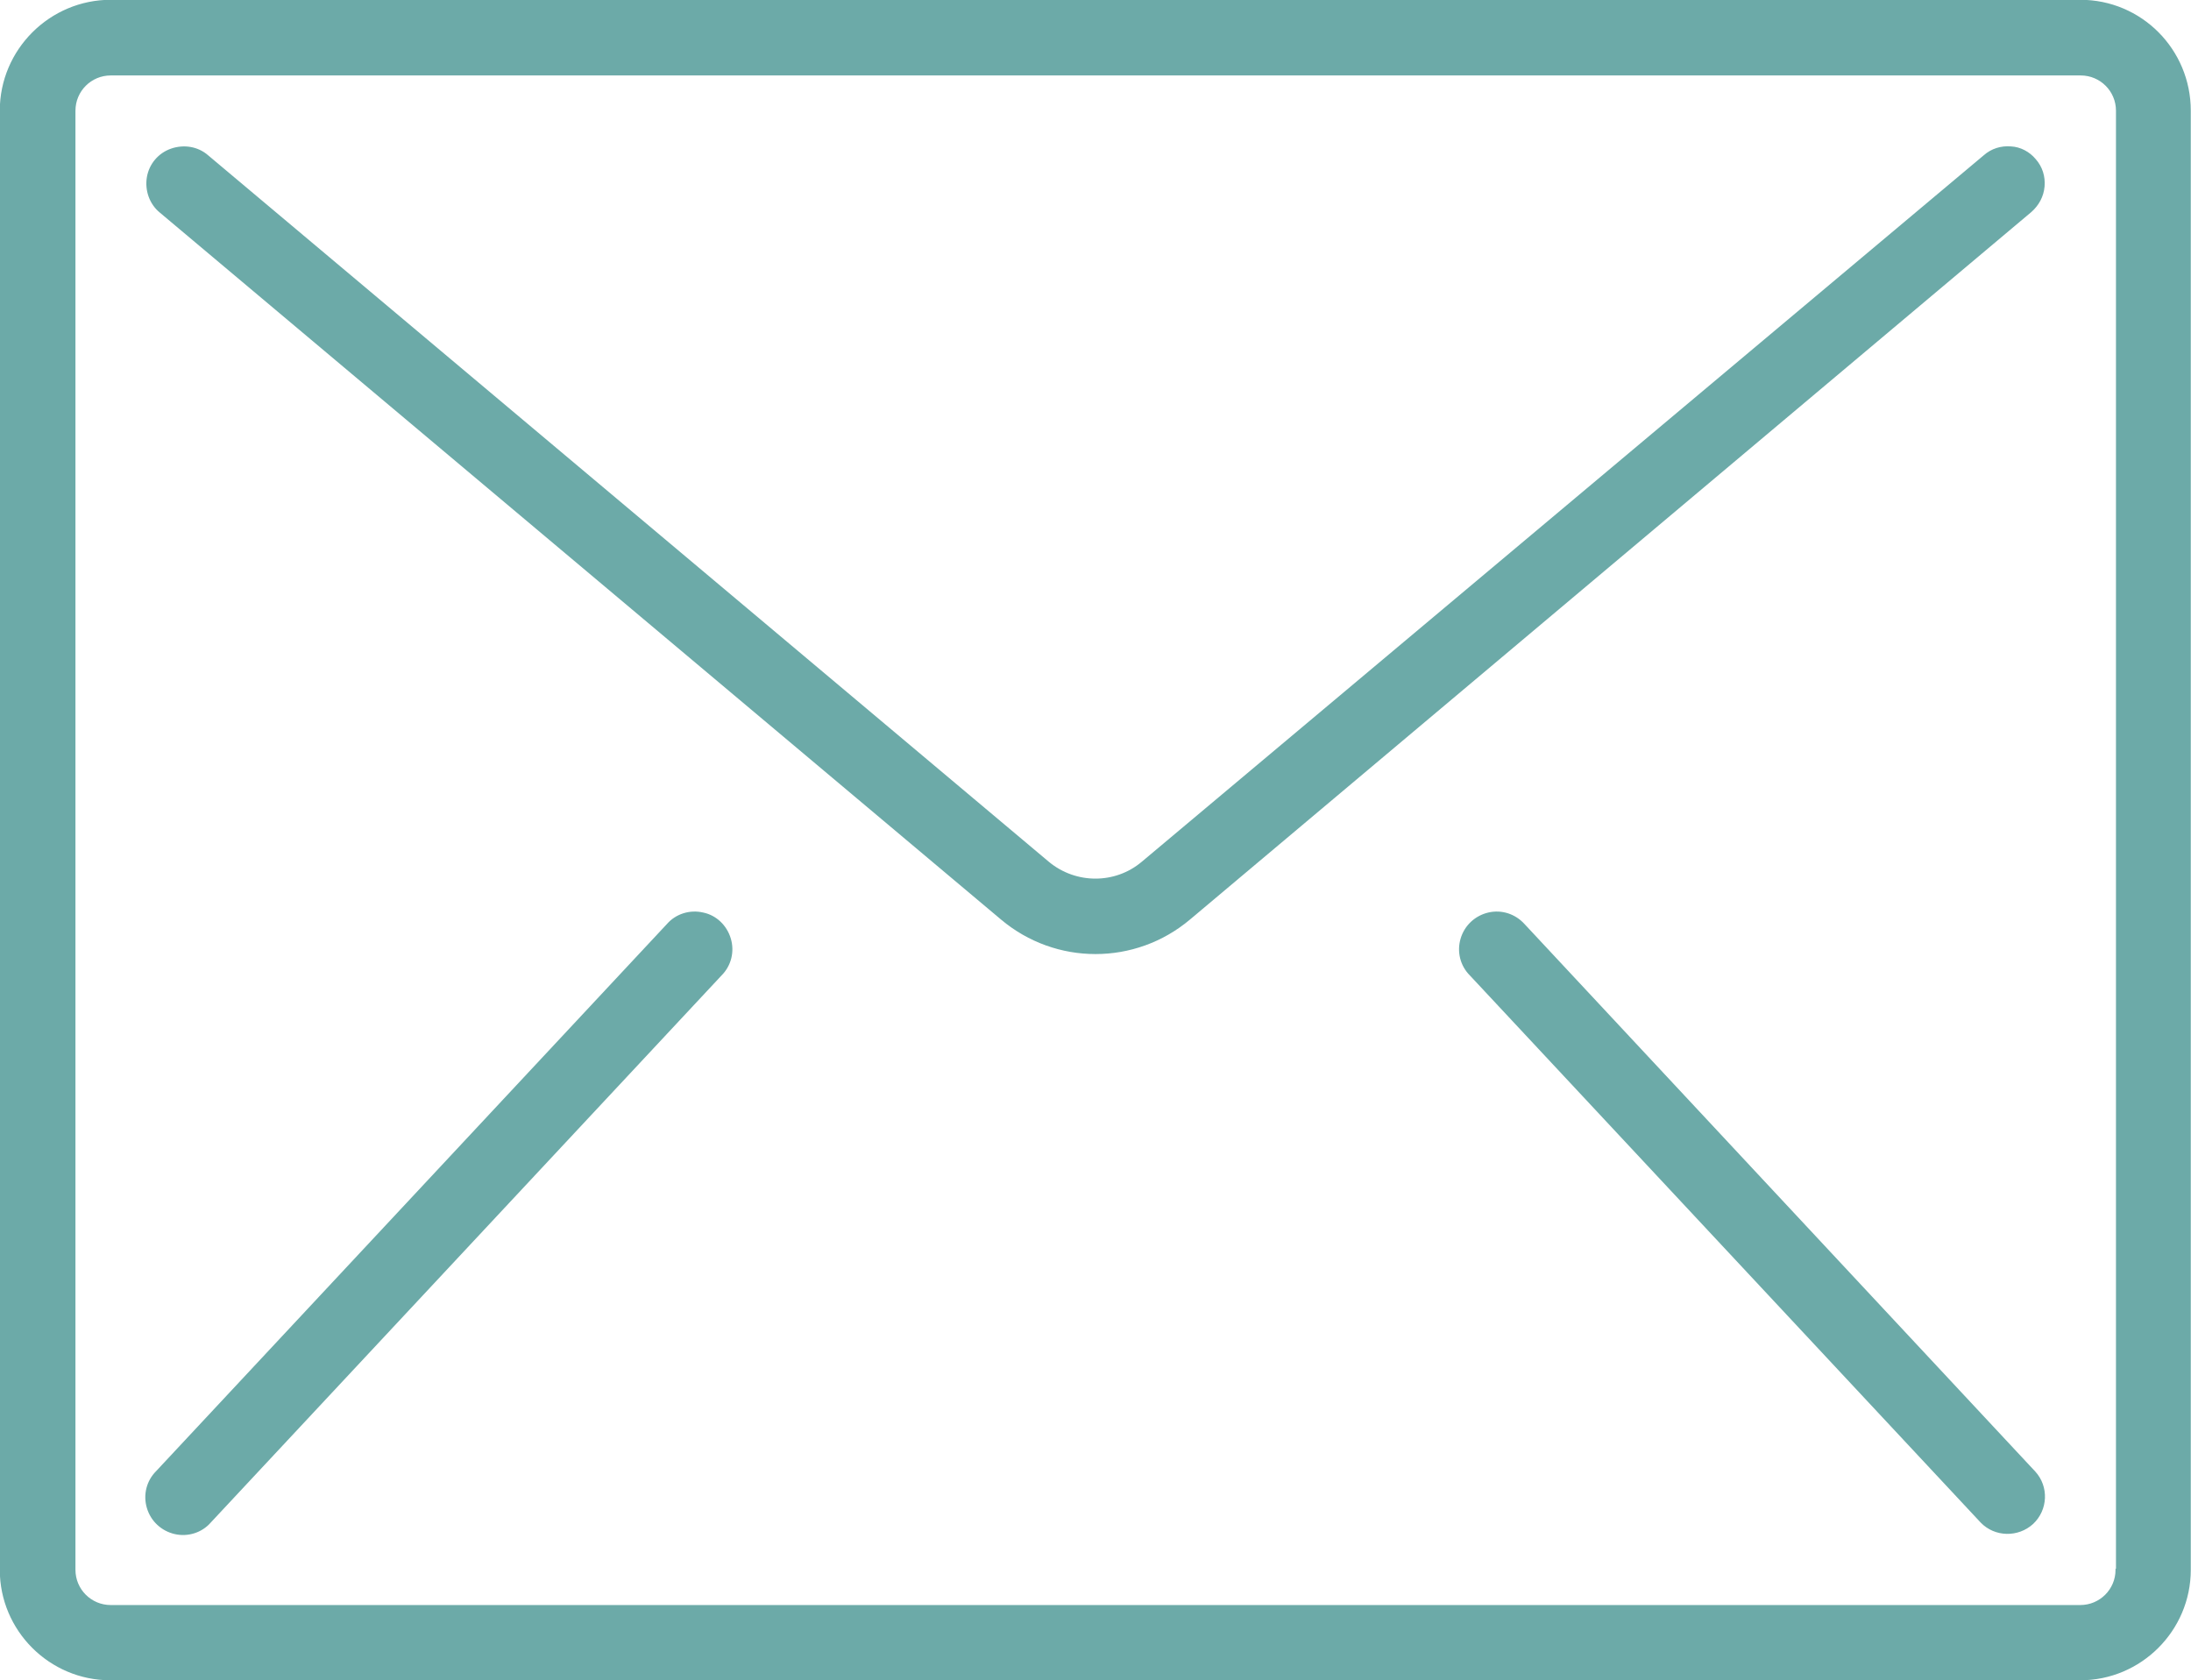 <?xml version="1.0" encoding="utf-8"?>
<!-- Generator: Adobe Illustrator 22.1.0, SVG Export Plug-In . SVG Version: 6.00 Build 0)  -->
<svg version="1.1" id="Capa_1" xmlns="http://www.w3.org/2000/svg" xmlns:xlink="http://www.w3.org/1999/xlink" x="0px" y="0px"
	 viewBox="0 0 512.5 393" style="enable-background:new 0 0 512.5 393;" xml:space="preserve">
<style type="text/css">
	.st0{fill:#6caaa8;stroke:#6caaa8;stroke-width:0.5;stroke-miterlimit:10;}
</style>
<g>
	<g>
		<g>
			<path class="st0" d="M486.6,0.2H25.9C11.8,0.2,0.2,11.7,0.2,25.9v341.3c0,14.1,11.5,25.6,25.6,25.6h460.8
				c14.1,0,25.6-11.5,25.6-25.6V25.9C512.2,11.7,500.8,0.2,486.6,0.2z M495.1,367.2c0,4.7-3.8,8.5-8.5,8.5H25.9
				c-4.7,0-8.5-3.8-8.5-8.5V25.9c0-4.7,3.8-8.5,8.5-8.5h460.8c4.7,0,8.5,3.8,8.5,8.5V367.2L495.1,367.2z"/>
			<path class="st0" d="M470.4,34.5c-2.3-0.2-4.5,0.5-6.2,2L267.2,201.8c-6.3,5.3-15.6,5.3-22,0L48.5,36.5c-2.3-2-5.5-2.5-8.4-1.5
				c-2.9,1-5,3.5-5.5,6.5s0.6,6.1,2.9,8l196.8,165.4c12.7,10.7,31.2,10.7,43.9,0L475,49.4c1.7-1.5,2.8-3.5,3-5.8s-0.5-4.5-2-6.2
				C474.6,35.7,472.5,34.6,470.4,34.5z"/>
			<path class="st0" d="M164.4,213.7c-3-0.7-6.2,0.3-8.2,2.6l-119.5,128c-2.2,2.2-3,5.4-2.1,8.4s3.3,5.2,6.3,5.9
				c3,0.7,6.2-0.3,8.2-2.6l119.5-128c2.2-2.2,3-5.4,2.1-8.4S167.4,214.3,164.4,213.7z"/>
			<path class="st0" d="M356.4,216.3c-2.1-2.3-5.2-3.3-8.2-2.6s-5.4,2.9-6.3,5.9s-0.1,6.2,2.1,8.4l119.5,128
				c3.2,3.3,8.5,3.4,11.9,0.3c3.4-3.2,3.6-8.5,0.5-11.9L356.4,216.3z"/>
		</g>
	</g>
</g>
</svg>
